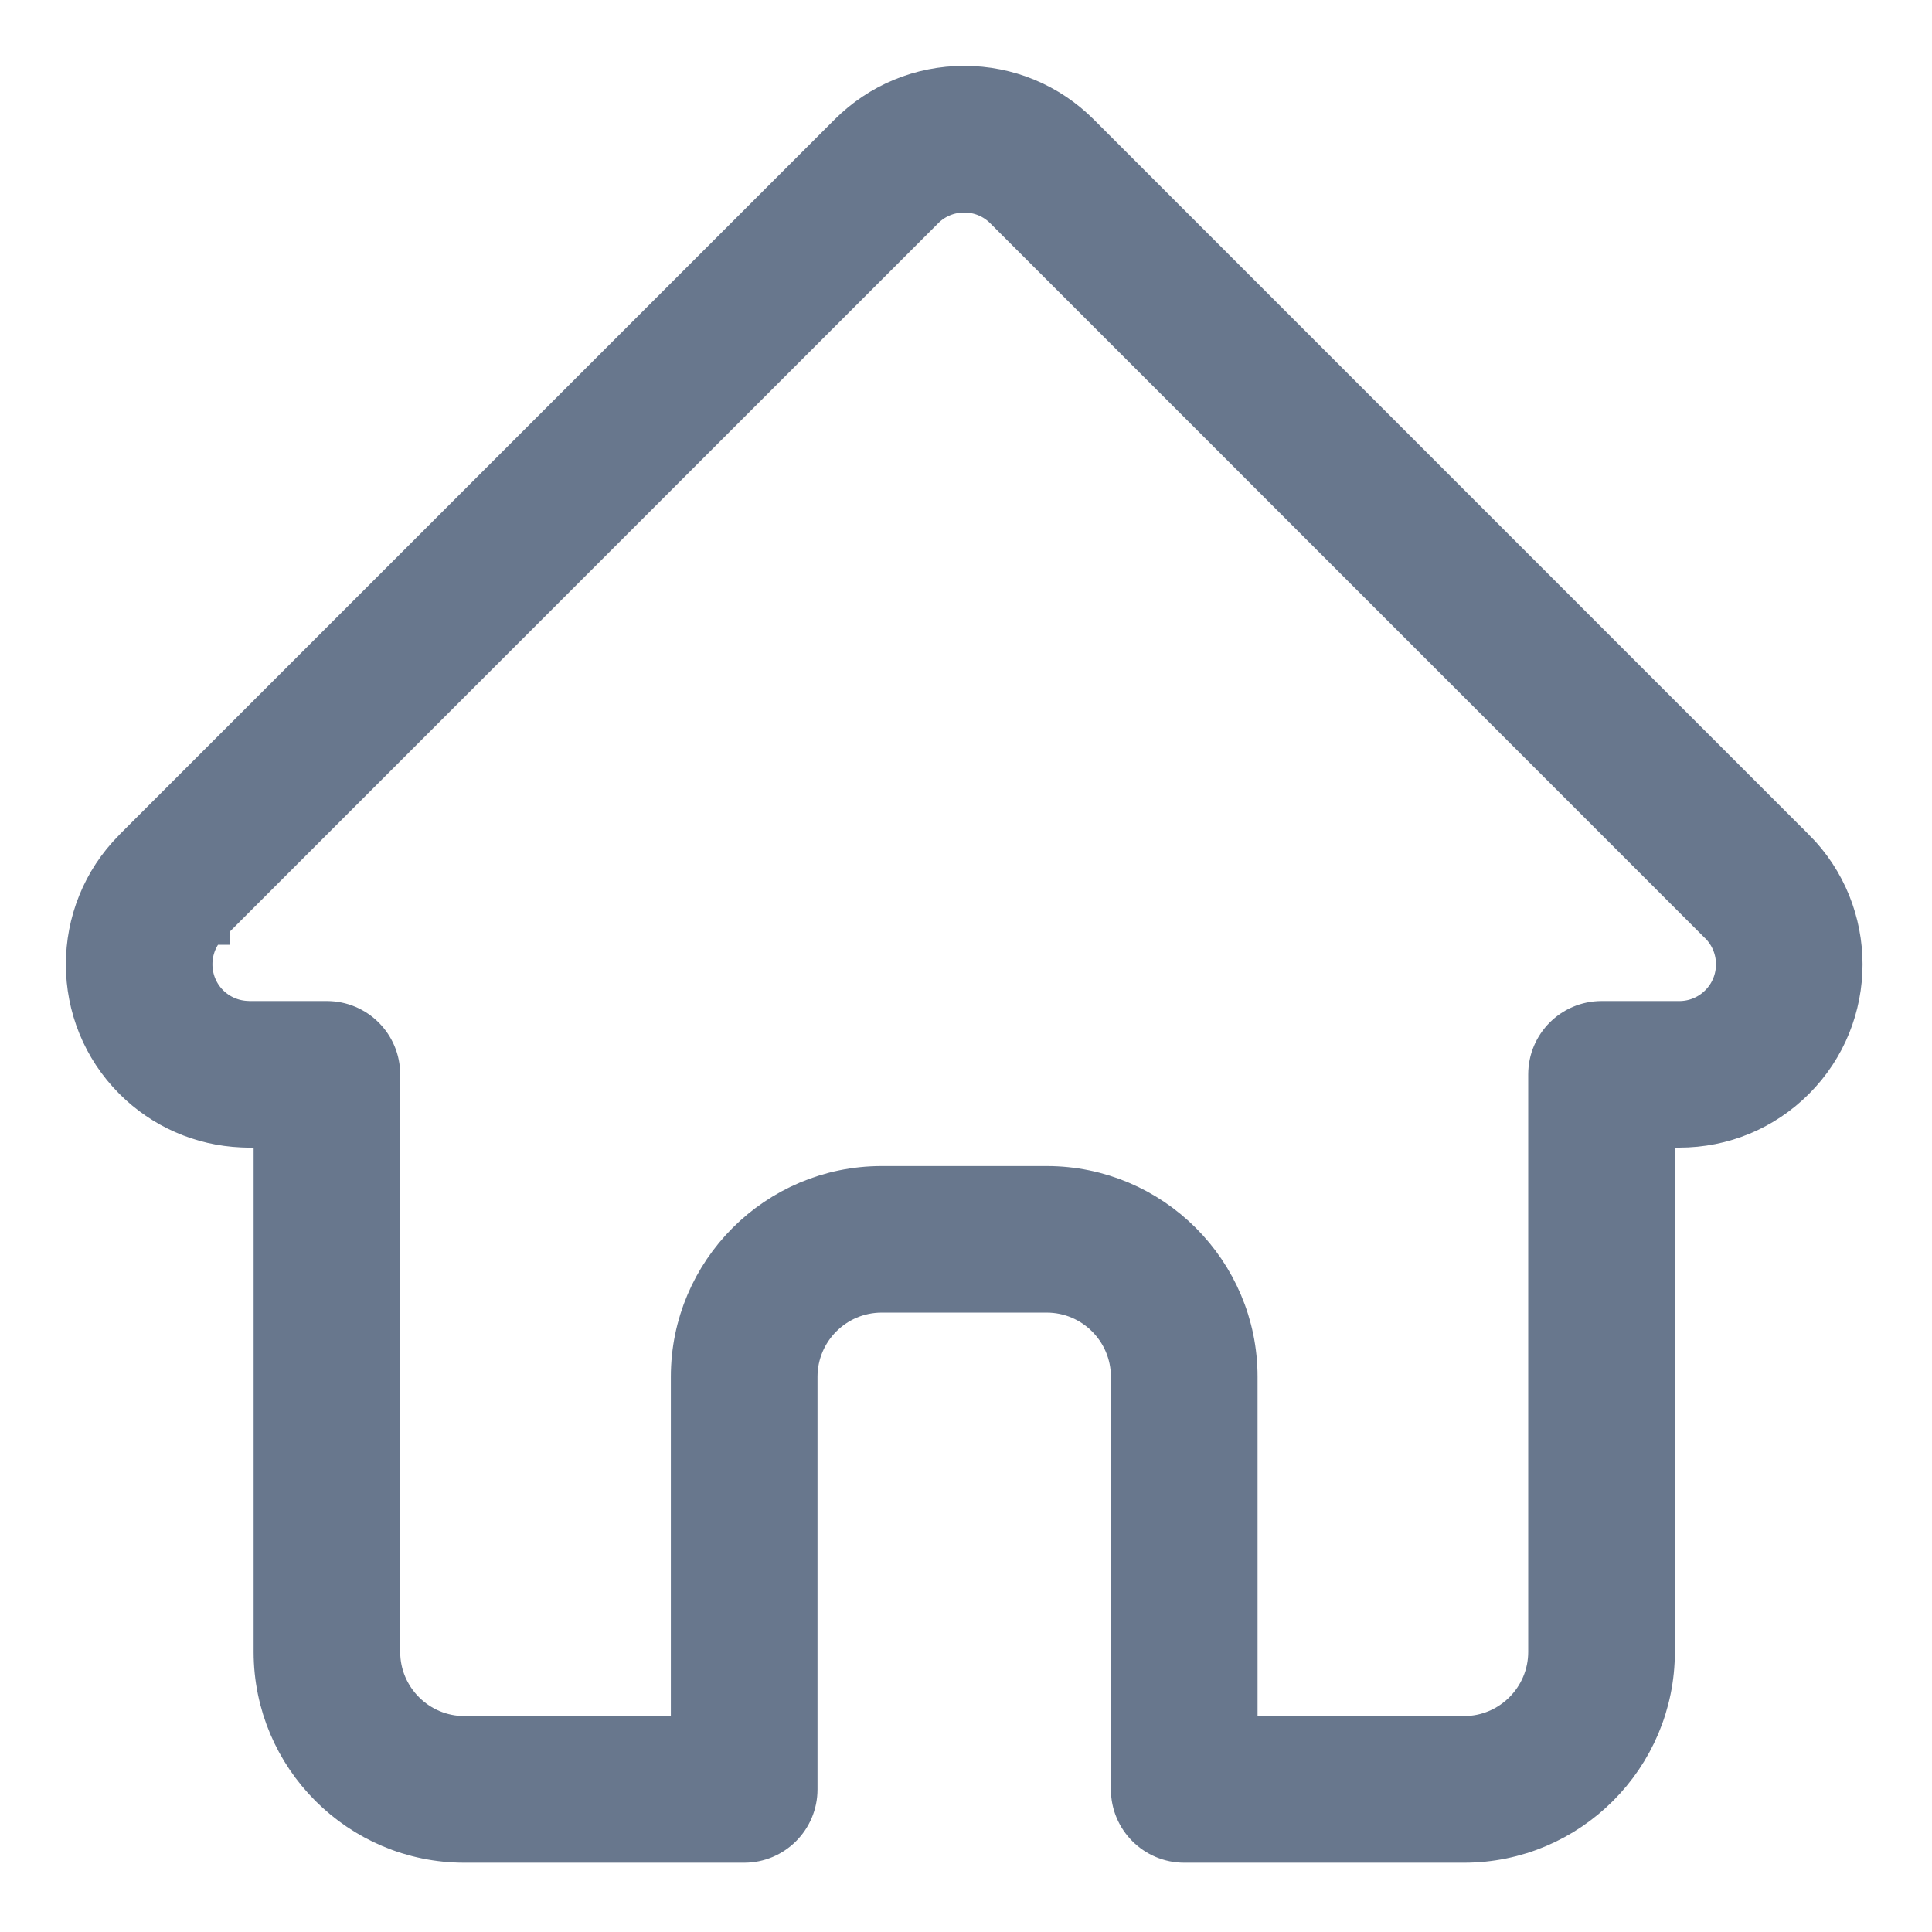 <?xml version="1.0" encoding="UTF-8"?>
<svg width="22px" height="22px" viewBox="0 0 22 22" version="1.1" xmlns="http://www.w3.org/2000/svg">
    <title>Shape</title>
    <g id="Design-v8---5-pages" stroke="none" stroke-width="1" fill="none" fill-rule="evenodd">
        <g id="Breadcrumb-1---Opleidingdetail" transform="translate(-29, -632)" fill="#68778D"
           fill-rule="nonzero" stroke="#68778D" stroke-width="0.5">
            <g id="Breadcrumb" transform="translate(30, 631)">
                <g id="001-home" transform="translate(0, 2)">
                    <path d="M19.423,8.682 C19.422,8.682 19.422,8.681 19.421,8.681 L11.279,0.538 C10.932,0.191 10.47,0 9.98,0 C9.489,0 9.027,0.191 8.68,0.538 L0.542,8.676 C0.539,8.679 0.536,8.682 0.534,8.685 C-0.179,9.402 -0.178,10.565 0.537,11.28 C0.864,11.607 1.295,11.796 1.756,11.816 C1.775,11.817 1.794,11.818 1.813,11.818 L2.138,11.818 L2.138,17.81 C2.138,18.996 3.102,19.961 4.288,19.961 L7.474,19.961 C7.797,19.961 8.059,19.699 8.059,19.376 L8.059,14.678 C8.059,14.137 8.499,13.697 9.04,13.697 L10.919,13.697 C11.46,13.697 11.9,14.137 11.9,14.678 L11.9,19.376 C11.9,19.699 12.162,19.961 12.485,19.961 L15.671,19.961 C16.857,19.961 17.822,18.996 17.822,17.81 L17.822,11.818 L18.122,11.818 C18.613,11.818 19.075,11.627 19.422,11.28 C20.138,10.564 20.138,9.399 19.423,8.682 L19.423,8.682 Z M18.595,10.453 C18.469,10.579 18.301,10.649 18.122,10.649 L17.237,10.649 C16.914,10.649 16.652,10.911 16.652,11.234 L16.652,17.81 C16.652,18.351 16.212,18.791 15.671,18.791 L13.07,18.791 L13.07,14.678 C13.07,13.492 12.105,12.528 10.919,12.528 L9.04,12.528 C7.854,12.528 6.889,13.492 6.889,14.678 L6.889,18.791 L4.288,18.791 C3.747,18.791 3.307,18.351 3.307,17.81 L3.307,11.234 C3.307,10.911 3.045,10.649 2.722,10.649 L1.852,10.649 C1.843,10.648 1.834,10.648 1.824,10.648 C1.65,10.644 1.487,10.575 1.364,10.453 C1.104,10.192 1.104,9.769 1.364,9.508 C1.365,9.508 1.365,9.508 1.365,9.508 L1.365,9.507 L9.507,1.365 C9.633,1.239 9.801,1.17 9.98,1.17 C10.158,1.17 10.326,1.239 10.452,1.365 L18.592,9.506 C18.593,9.507 18.595,9.508 18.596,9.509 C18.855,9.77 18.855,10.193 18.595,10.453 Z"
                          id="Shape"></path>
                </g>
            </g>
        </g>
    </g>
</svg>